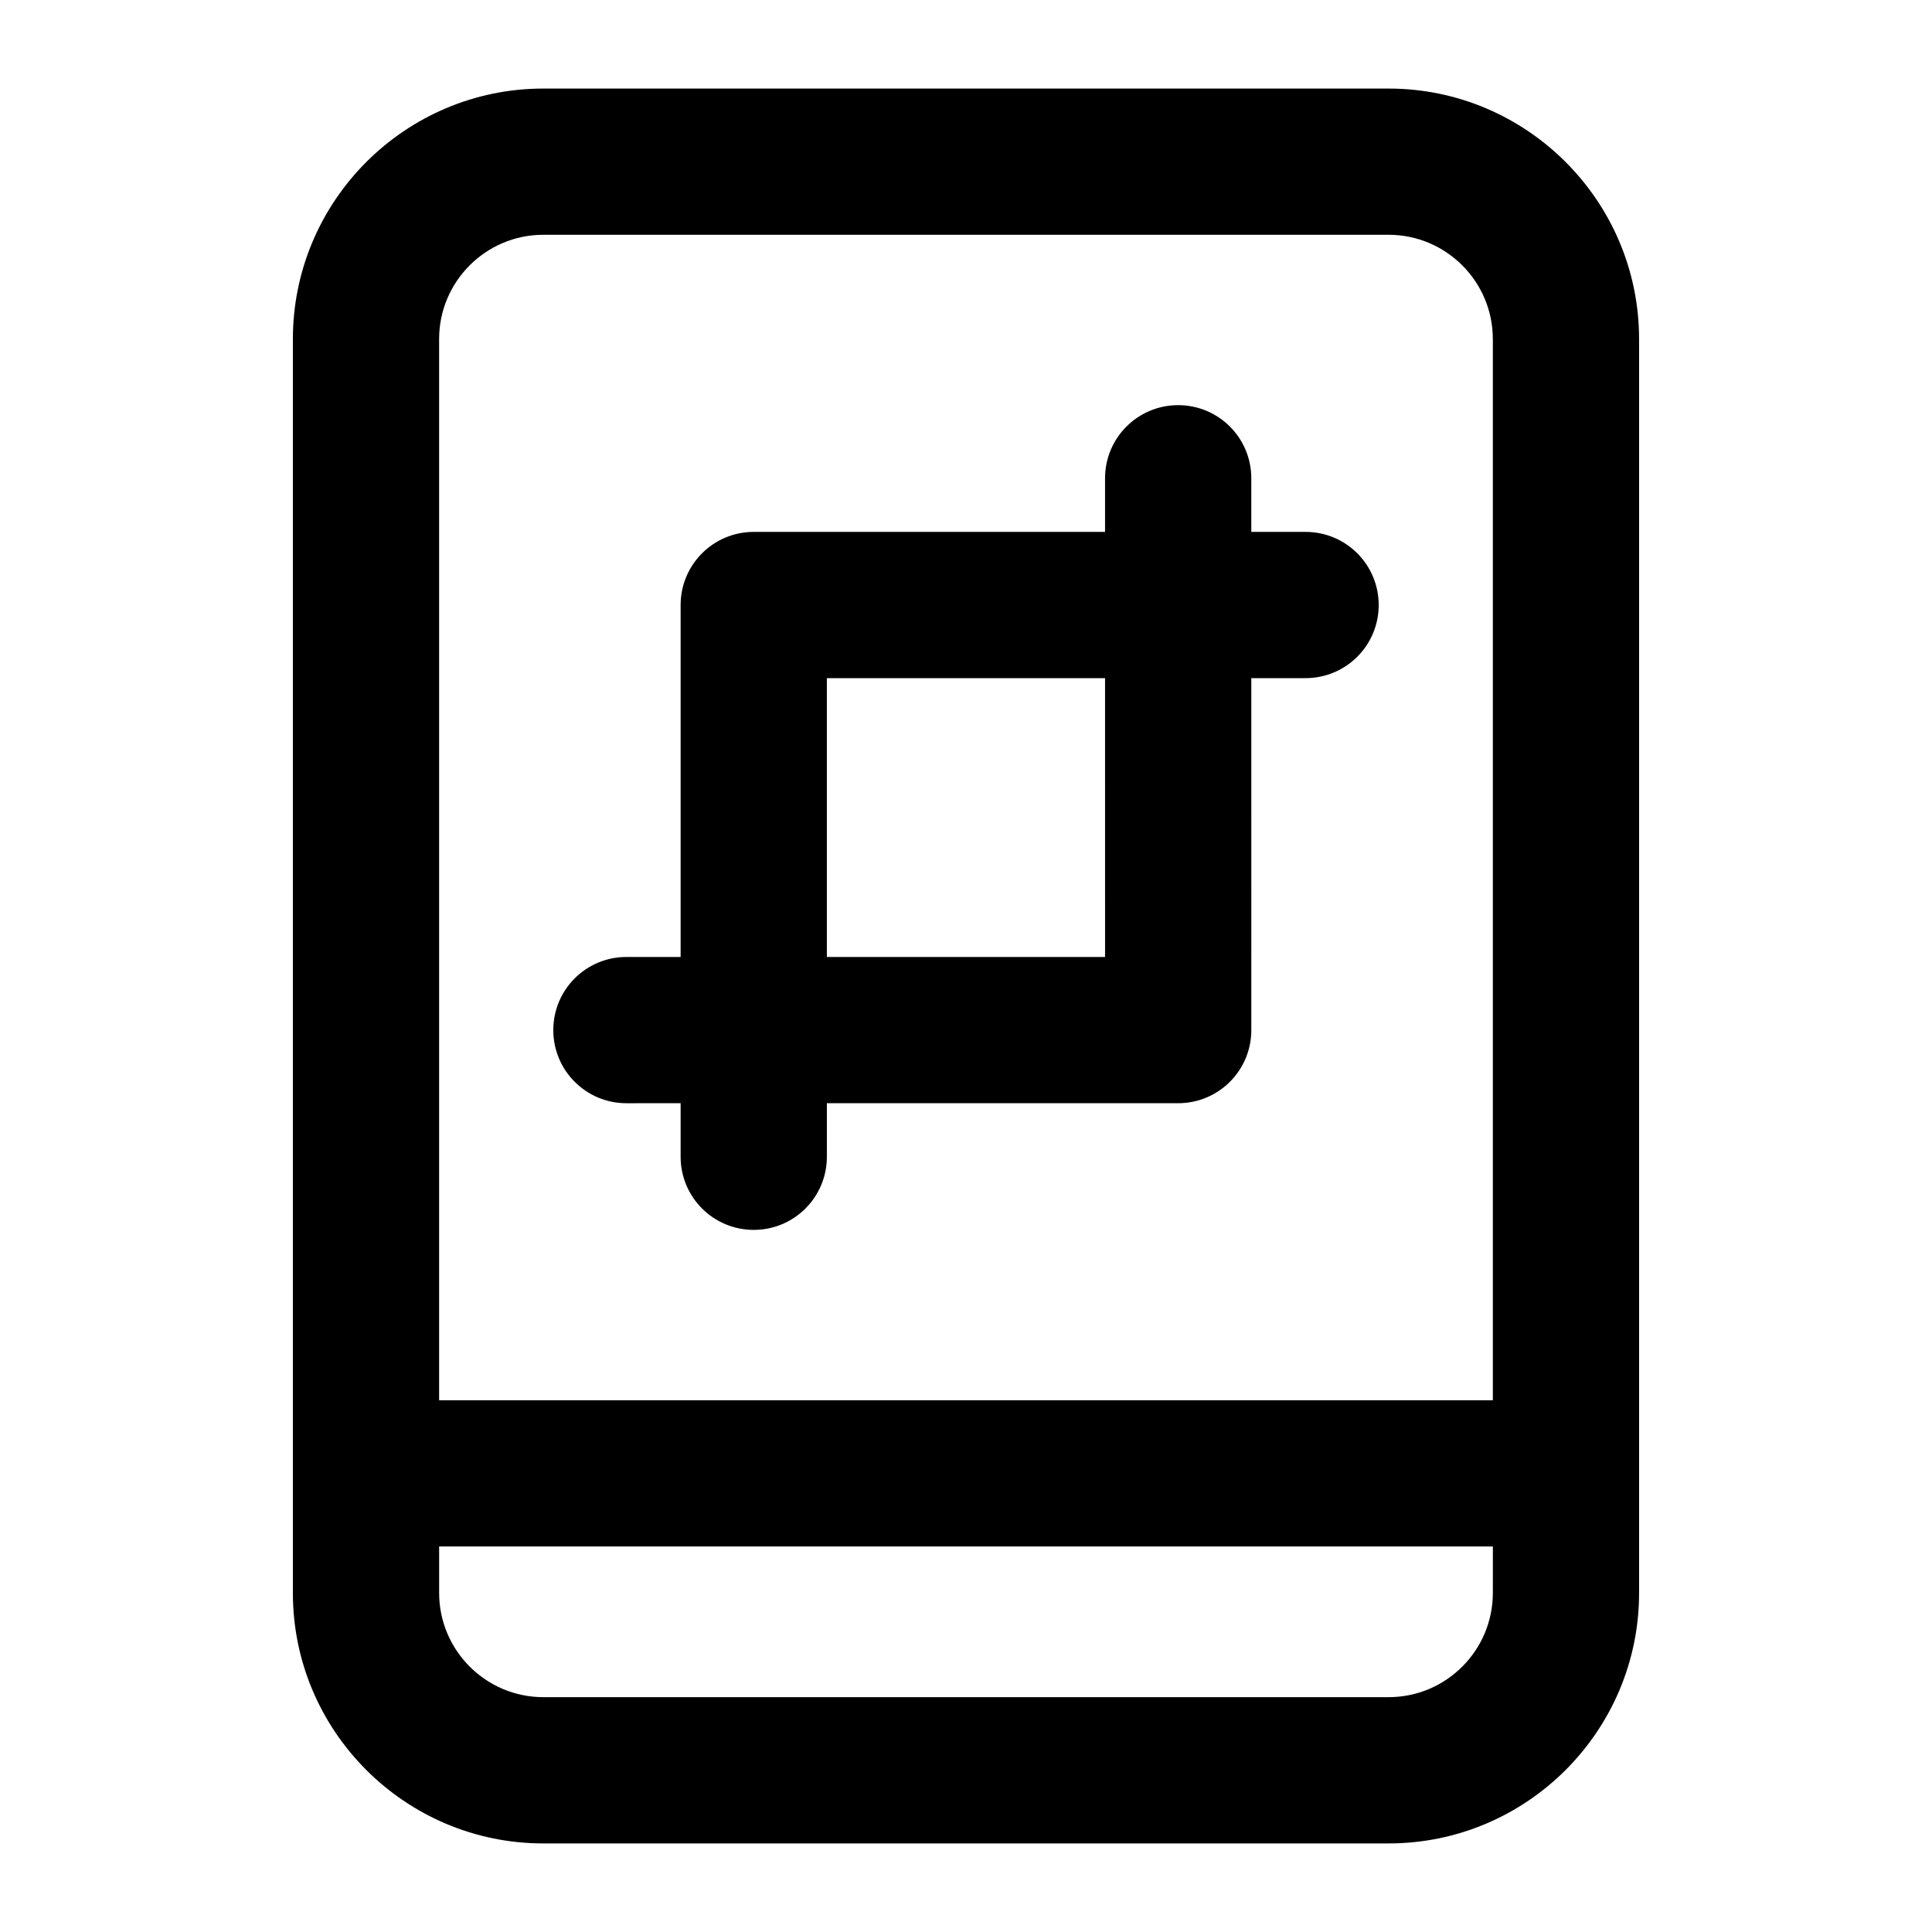 <?xml version="1.0" encoding="UTF-8"?>
<!-- Uploaded to: ICON Repo, www.svgrepo.com, Generator: ICON Repo Mixer Tools -->
<svg fill="#000000" width="800px" height="800px" version="1.1" viewBox="144 144 512 512" xmlns="http://www.w3.org/2000/svg">
 <g>
  <path d="m287.98 167.47c-36.598 0-66.363 29.785-66.363 66.379v332.31c0 36.602 29.766 66.367 66.363 66.367h224.01c36.598 0 66.383-29.766 66.383-66.363v-332.31c0-36.598-29.785-66.383-66.383-66.383zm251.64 398.69c0 15.145-12.324 27.605-27.625 27.605h-224.01c-15.211 0-27.609-12.391-27.609-27.609v-12.32h279.25zm0-332.31v281.23l-279.25 0.004v-281.24c0-15.23 12.395-27.625 27.609-27.625h224.01c15.23 0 27.625 12.395 27.625 27.625z"/>
  <path d="m489.99 284.96h-14.383v-14.211c0-10.711-8.668-19.379-19.379-19.379-10.711 0-19.379 8.668-19.379 19.379v14.211h-93.098c-10.711 0-19.379 8.668-19.379 19.379v93.273l-14.363-0.004c-10.711 0-19.379 8.668-19.379 19.379 0 10.711 8.668 19.379 19.379 19.379l14.363-0.004v14.191c0 10.711 8.668 19.379 19.379 19.379s19.379-8.668 19.379-19.379v-14.191h93.102c10.711 0 19.379-8.668 19.379-19.379l-0.004-93.27h14.383c10.711 0 19.379-8.668 19.379-19.379-0.004-10.707-8.668-19.375-19.379-19.375zm-53.137 112.65h-73.727v-73.895h73.723z"/>
 </g>
</svg>